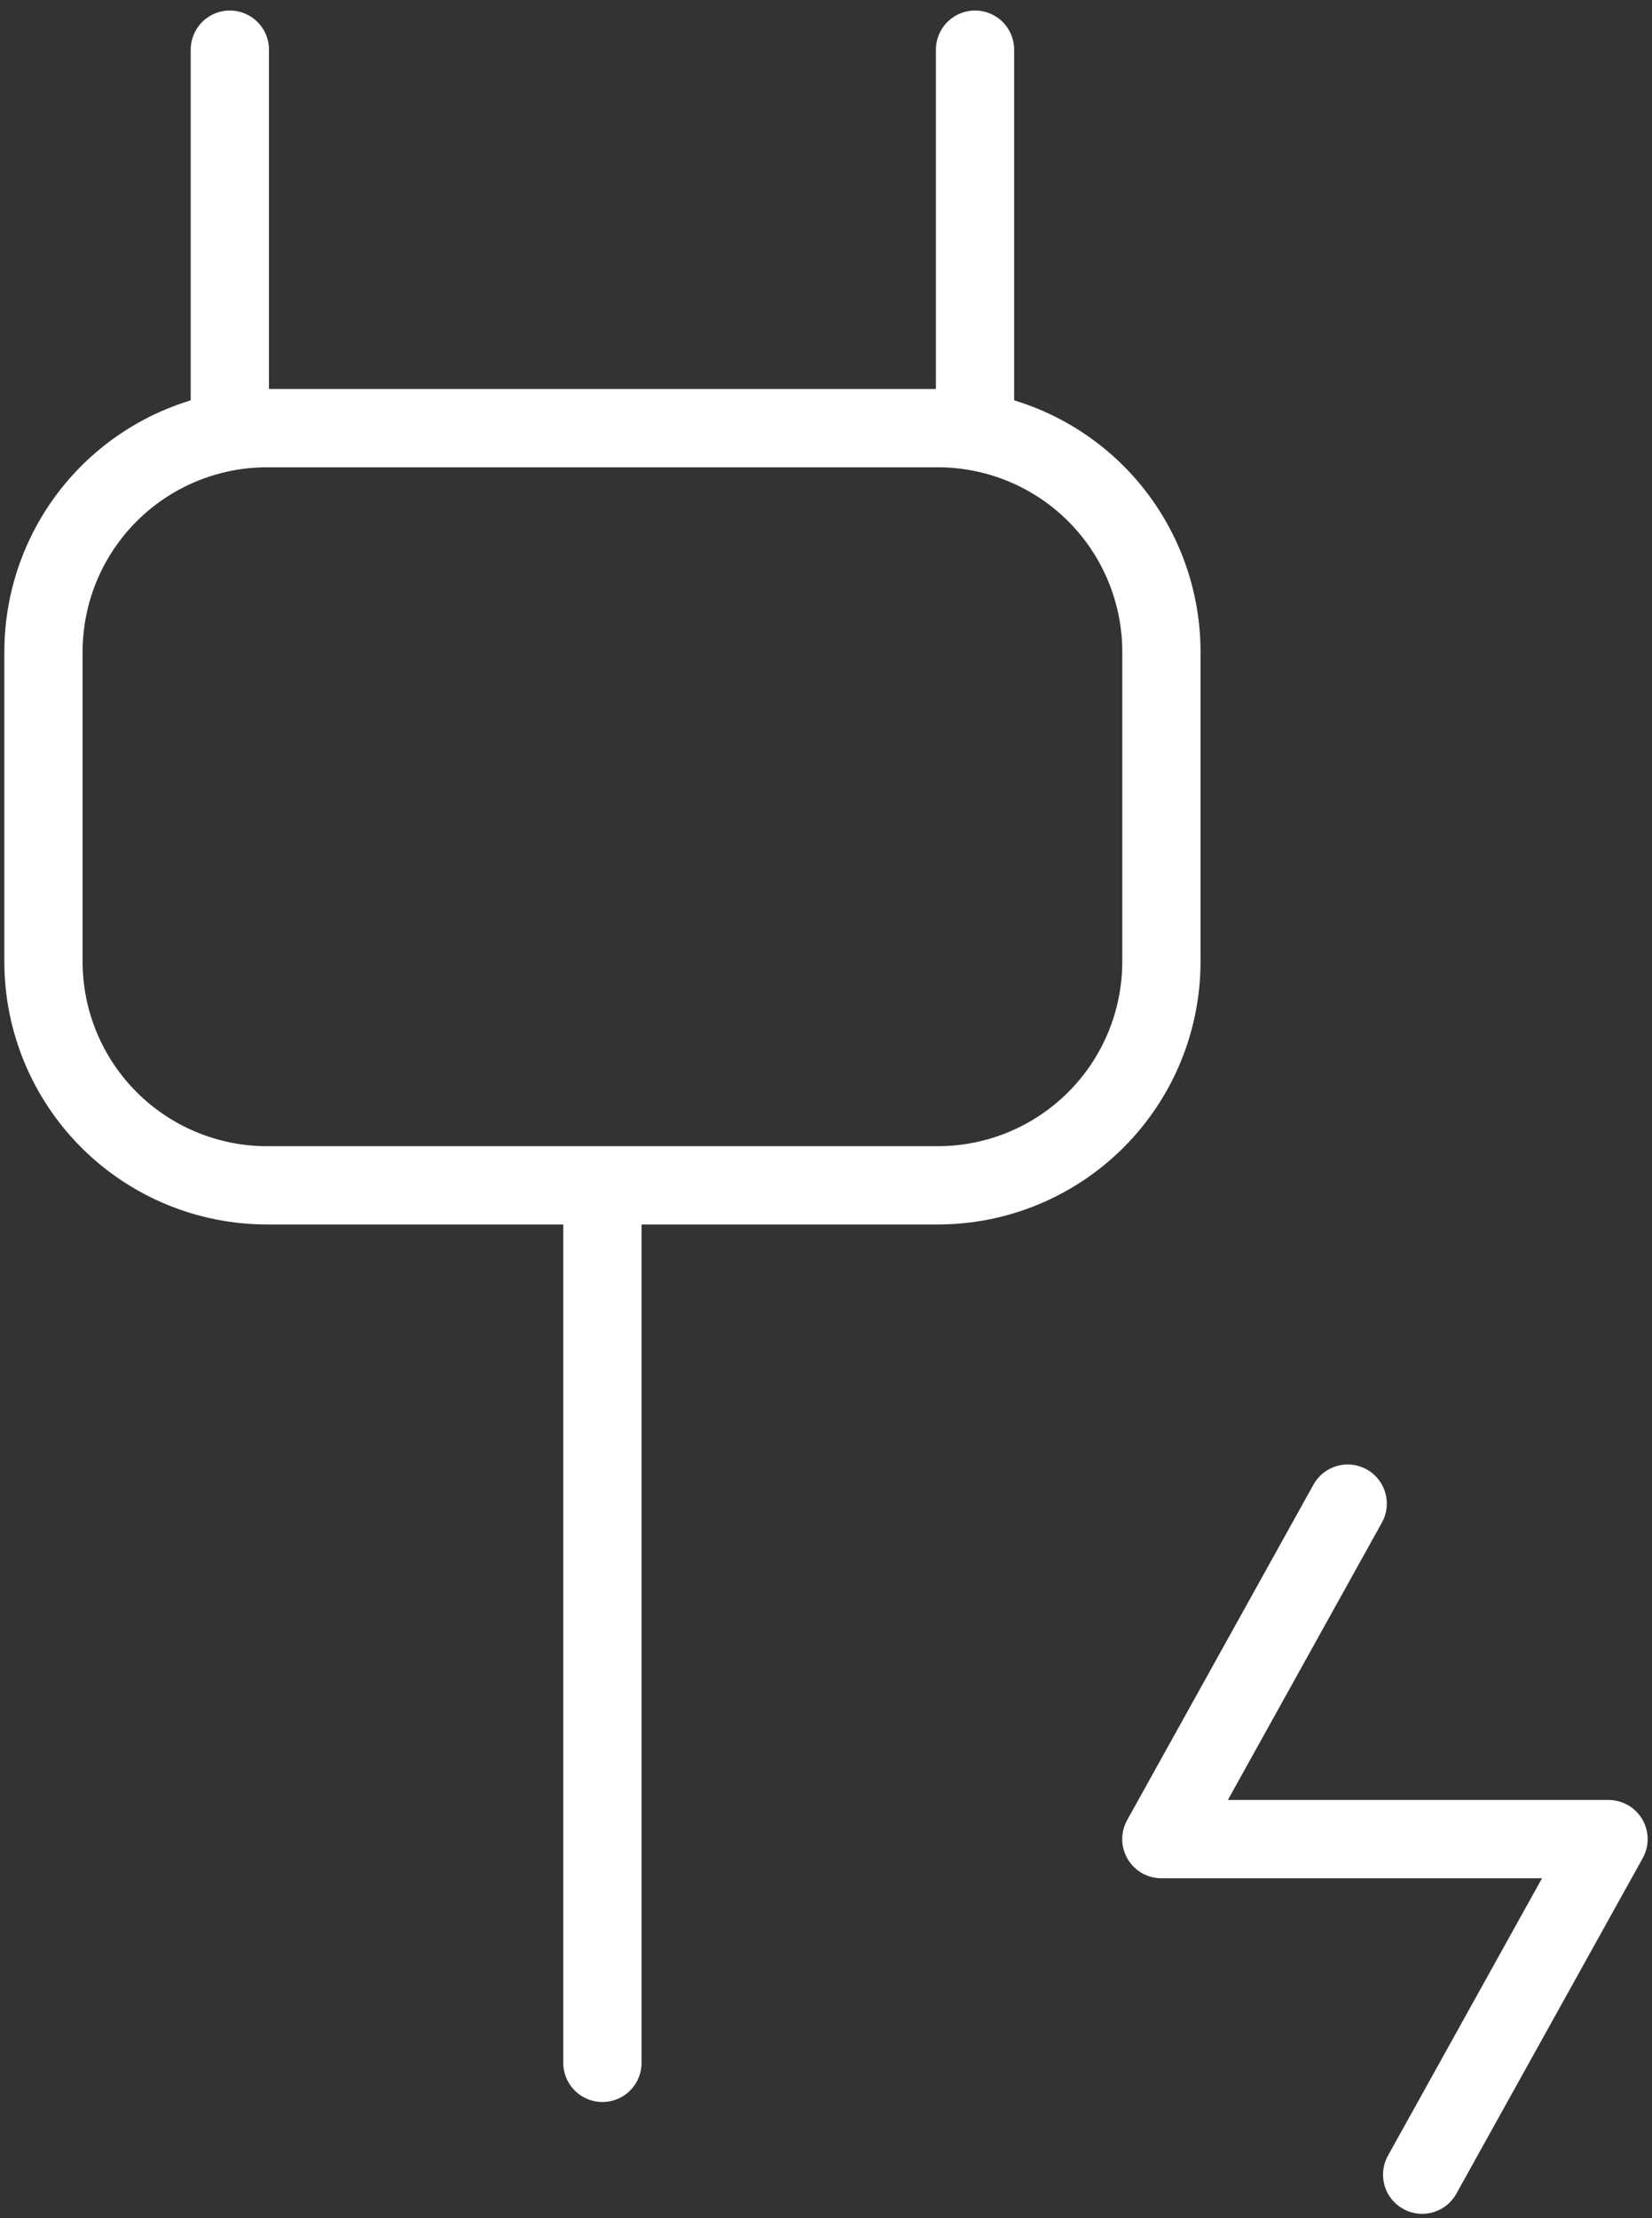 <svg width="38" height="51" viewBox="0 0 38 51" fill="none" xmlns="http://www.w3.org/2000/svg">
<rect x="0" y="0" width="38" height="51" fill="#333333" stroke="none"/>
<path d="M13.857 27.253V47.429M22.428 9.846V1.142M5.287 9.846V1.142M26.715 14.989V22.11C26.715 23.474 26.173 24.782 25.209 25.746C24.244 26.711 22.936 27.253 21.572 27.253H6.143C4.779 27.253 3.471 26.711 2.506 25.746C1.542 24.782 1 23.474 1 22.11V14.987C1 13.623 1.542 12.315 2.506 11.35C3.471 10.386 4.779 9.844 6.143 9.844H21.572C22.936 9.844 24.244 10.386 25.209 11.35C26.173 12.315 26.715 13.623 26.715 14.987V14.989Z" stroke="white" stroke-width="1.8" stroke-linecap="round"/>
<path d="M31 34.571L26.714 42.285H37L32.713 50" stroke="white" stroke-width="1.8" stroke-linecap="round" stroke-linejoin="round"/>
</svg>
